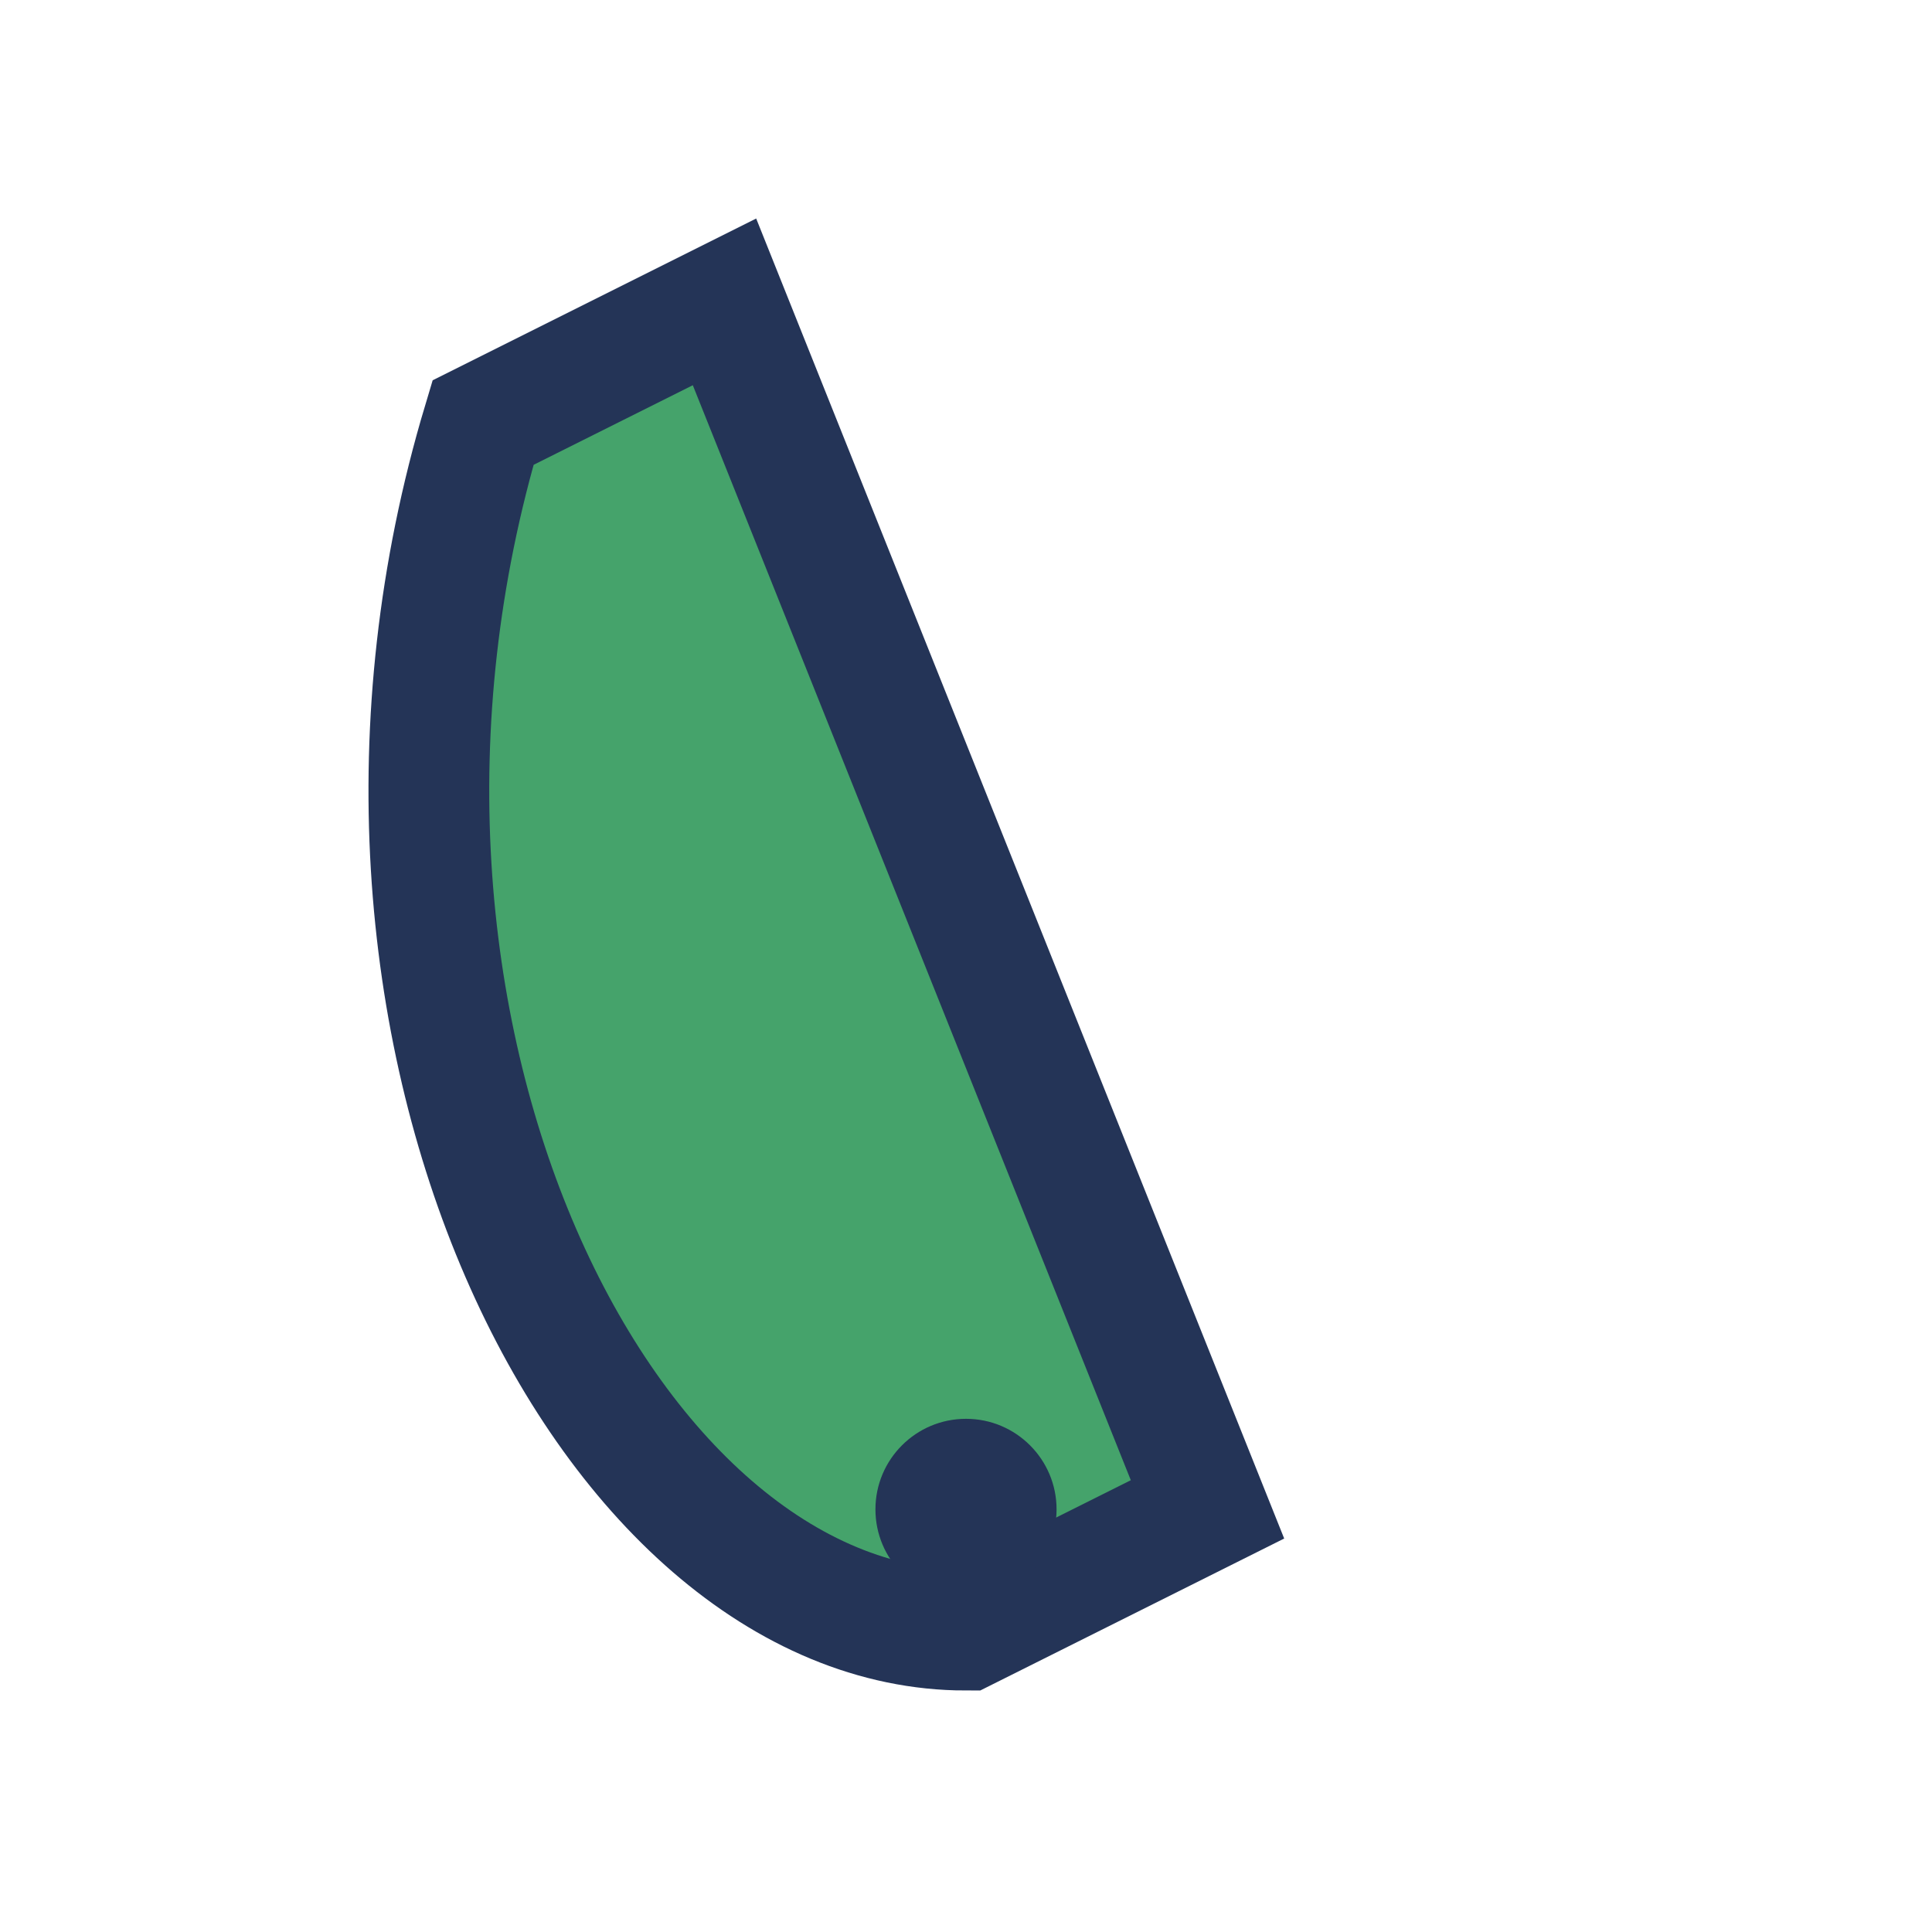 <?xml version="1.0" encoding="UTF-8"?>
<svg xmlns="http://www.w3.org/2000/svg" width="32" height="32" viewBox="0 0 32 32"><path d="M8 7l4-2 8 20-4 2C10 27 5 17 8 7z" fill="#45A36B" stroke="#243457" stroke-width="2"/><circle cx="16" cy="25" r="1.5" fill="#243457"/></svg>
